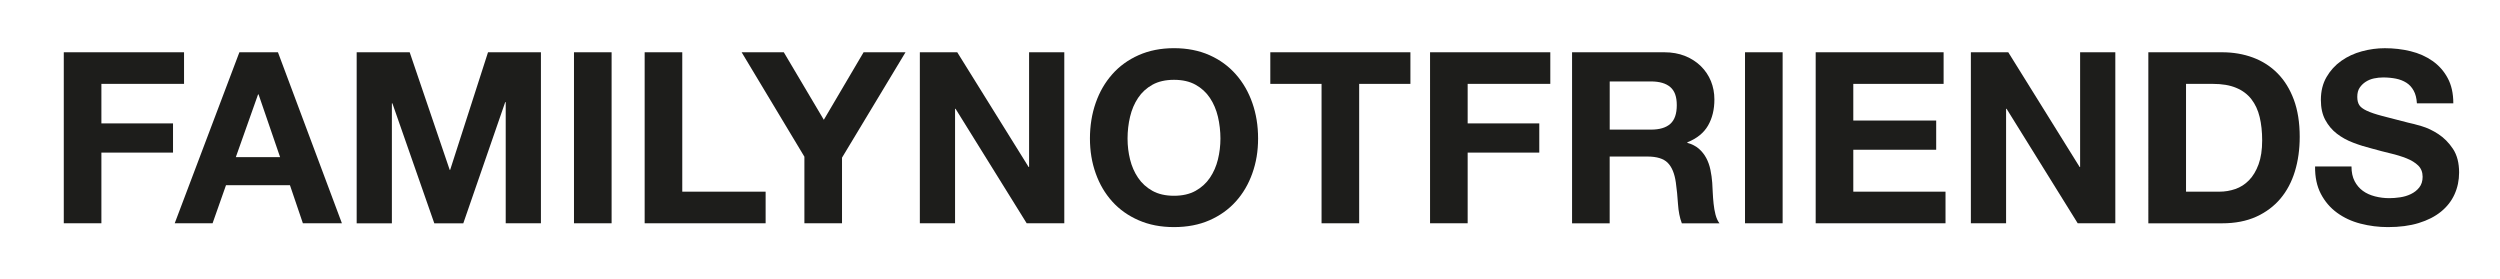 <svg viewBox="0 0 707.86 79.03" xmlns="http://www.w3.org/2000/svg" data-name="Layer 1" id="Layer_1">
  <defs>
    <style>
      .cls-1 {
        fill: #1d1d1b;
      }
    </style>
  </defs>
  <path d="M52.11,14.8v8.95h-23.4v11.19h20.28v8.27h-20.28v20.01h-10.65V14.8h34.04Z" class="cls-1"></path>
  <path d="M78.7,14.8l18.11,48.42h-11.05l-3.66-10.78h-18.11l-3.8,10.78h-10.72l18.31-48.42h10.92ZM79.31,44.5l-6.1-17.77h-.14l-6.3,17.77h12.55Z" class="cls-1"></path>
  <path d="M116,14.8l11.33,33.3h.13l10.72-33.3h14.98v48.42h-9.97V28.91h-.14l-11.87,34.32h-8.21l-11.87-33.98h-.14v33.98h-9.97V14.8h14.99Z" class="cls-1"></path>
  <path d="M173.17,14.8v48.42h-10.65V14.8h10.65Z" class="cls-1"></path>
  <path d="M193.18,14.8v39.47h23.6v8.95h-34.25V14.8h10.65Z" class="cls-1"></path>
  <path d="M210,14.8h11.93l11.33,19.12,11.26-19.12h11.87l-17.98,29.84v18.58h-10.65v-18.85l-17.77-29.57Z" class="cls-1"></path>
  <path d="M271.04,14.8l20.21,32.49h.13V14.8h9.97v48.42h-10.65l-20.14-32.42h-.14v32.42h-9.97V14.8h10.58Z" class="cls-1"></path>
  <path d="M310.24,29.14c1.08-3.1,2.64-5.8,4.68-8.1,2.03-2.31,4.53-4.11,7.49-5.43,2.96-1.31,6.29-1.97,10-1.97s7.1.66,10.04,1.97c2.94,1.31,5.43,3.12,7.46,5.43,2.04,2.3,3.6,5.01,4.68,8.1,1.09,3.1,1.63,6.45,1.63,10.07s-.54,6.82-1.63,9.87c-1.08,3.05-2.64,5.71-4.68,7.97-2.03,2.26-4.52,4.03-7.46,5.32-2.94,1.29-6.29,1.93-10.04,1.93s-7.04-.64-10-1.93c-2.96-1.29-5.46-3.06-7.49-5.32-2.04-2.26-3.6-4.92-4.68-7.97-1.09-3.05-1.63-6.34-1.63-9.87s.54-6.97,1.63-10.07ZM319.97,45.15c.47,1.92,1.23,3.65,2.27,5.19,1.04,1.54,2.4,2.77,4.07,3.7s3.71,1.39,6.1,1.39,4.43-.46,6.1-1.39,3.03-2.16,4.07-3.7c1.04-1.54,1.8-3.27,2.27-5.19.47-1.92.71-3.9.71-5.93s-.24-4.18-.71-6.17-1.23-3.76-2.27-5.33c-1.04-1.56-2.4-2.8-4.07-3.73s-3.71-1.39-6.1-1.39-4.43.46-6.1,1.39-3.03,2.17-4.07,3.73c-1.04,1.56-1.8,3.34-2.27,5.33s-.71,4.05-.71,6.17.24,4.01.71,5.93Z" class="cls-1"></path>
  <path d="M359.68,23.75v-8.95h39.67v8.95h-14.51v39.47h-10.65V23.75h-14.51Z" class="cls-1"></path>
  <path d="M438.96,14.8v8.95h-23.4v11.19h20.28v8.27h-20.28v20.01h-10.65V14.8h34.04Z" class="cls-1"></path>
  <path d="M471.24,14.8c2.17,0,4.12.35,5.87,1.05,1.74.7,3.23,1.66,4.48,2.88,1.24,1.22,2.19,2.64,2.85,4.24.65,1.61.98,3.34.98,5.19,0,2.85-.6,5.31-1.8,7.39-1.2,2.08-3.15,3.66-5.87,4.75v.14c1.31.36,2.4.92,3.26,1.66.86.75,1.56,1.63,2.1,2.64s.94,2.14,1.19,3.36c.25,1.22.42,2.44.51,3.66.04.77.09,1.67.14,2.71s.12,2.1.24,3.19c.11,1.08.29,2.11.54,3.09s.62,1.8,1.12,2.48h-10.65c-.59-1.54-.95-3.37-1.09-5.49-.13-2.12-.34-4.16-.61-6.1-.36-2.53-1.13-4.38-2.31-5.56-1.18-1.18-3.1-1.76-5.77-1.76h-10.65v18.92h-10.65V14.8h26.11ZM467.45,36.7c2.44,0,4.27-.54,5.49-1.63s1.83-2.85,1.83-5.29-.61-4.06-1.83-5.12-3.05-1.6-5.49-1.6h-11.67v13.63h11.67Z" class="cls-1"></path>
  <path d="M504.74,14.8v48.42h-10.65V14.8h10.65Z" class="cls-1"></path>
  <path d="M550.32,14.8v8.95h-25.57v10.38h23.47v8.27h-23.47v11.87h26.11v8.95h-36.76V14.8h36.22Z" class="cls-1"></path>
  <path d="M568.63,14.8l20.21,32.49h.13V14.8h9.97v48.42h-10.65l-20.14-32.42h-.14v32.42h-9.97V14.8h10.58Z" class="cls-1"></path>
  <path d="M629.19,14.8c3.12,0,6.02.5,8.71,1.49,2.69,1,5.02,2.49,6.98,4.48,1.97,1.99,3.5,4.48,4.61,7.46,1.1,2.98,1.66,6.49,1.66,10.51,0,3.53-.45,6.78-1.36,9.77-.91,2.98-2.27,5.56-4.1,7.73-1.83,2.17-4.12,3.88-6.85,5.12-2.74,1.24-5.96,1.87-9.66,1.87h-20.89V14.8h20.89ZM628.44,54.27c1.54,0,3.03-.25,4.48-.75s2.74-1.32,3.87-2.48c1.13-1.15,2.03-2.66,2.71-4.51.68-1.85,1.02-4.11,1.02-6.78,0-2.44-.24-4.65-.71-6.61-.47-1.97-1.26-3.65-2.34-5.05-1.09-1.4-2.52-2.48-4.31-3.22-1.78-.75-3.99-1.12-6.61-1.12h-7.59v30.52h9.49Z" class="cls-1"></path>
  <path d="M666.69,51.29c.59,1.13,1.37,2.04,2.34,2.75s2.11,1.22,3.43,1.56c1.31.34,2.67.51,4.07.51.95,0,1.97-.08,3.05-.24,1.09-.16,2.1-.46,3.05-.92s1.74-1.07,2.37-1.87.95-1.8.95-3.02c0-1.31-.42-2.37-1.25-3.19-.84-.81-1.93-1.49-3.29-2.03s-2.89-1.02-4.61-1.42c-1.72-.41-3.45-.86-5.22-1.36-1.81-.45-3.57-1-5.29-1.66-1.72-.65-3.26-1.5-4.61-2.54s-2.45-2.34-3.29-3.9c-.84-1.56-1.25-3.45-1.25-5.66,0-2.49.53-4.64,1.6-6.48,1.06-1.83,2.45-3.36,4.17-4.58,1.72-1.22,3.66-2.12,5.83-2.71,2.17-.59,4.34-.88,6.51-.88,2.53,0,4.96.28,7.29.85s4.39,1.48,6.2,2.75c1.81,1.27,3.25,2.88,4.3,4.85,1.07,1.96,1.6,4.35,1.6,7.15h-10.31c-.09-1.45-.39-2.64-.92-3.59-.52-.95-1.21-1.7-2.06-2.24-.86-.54-1.84-.93-2.95-1.15s-2.32-.34-3.63-.34c-.86,0-1.72.09-2.58.27-.86.18-1.64.5-2.34.95s-1.28,1.02-1.73,1.69-.67,1.54-.67,2.58c0,.95.18,1.72.54,2.3.36.59,1.07,1.13,2.14,1.63,1.06.5,2.53,1,4.41,1.49s4.33,1.13,7.36,1.9c.91.18,2.16.51,3.76.98s3.2,1.23,4.78,2.27,2.95,2.43,4.11,4.17c1.15,1.74,1.73,3.97,1.73,6.68,0,2.22-.43,4.27-1.29,6.17-.86,1.9-2.14,3.54-3.84,4.92s-3.8,2.45-6.31,3.22c-2.51.77-5.41,1.15-8.71,1.15-2.67,0-5.25-.33-7.77-.98-2.51-.65-4.72-1.68-6.65-3.09s-3.45-3.19-4.58-5.36c-1.13-2.17-1.67-4.75-1.63-7.73h10.31c0,1.63.29,3.01.88,4.14Z" class="cls-1"></path>
</svg>